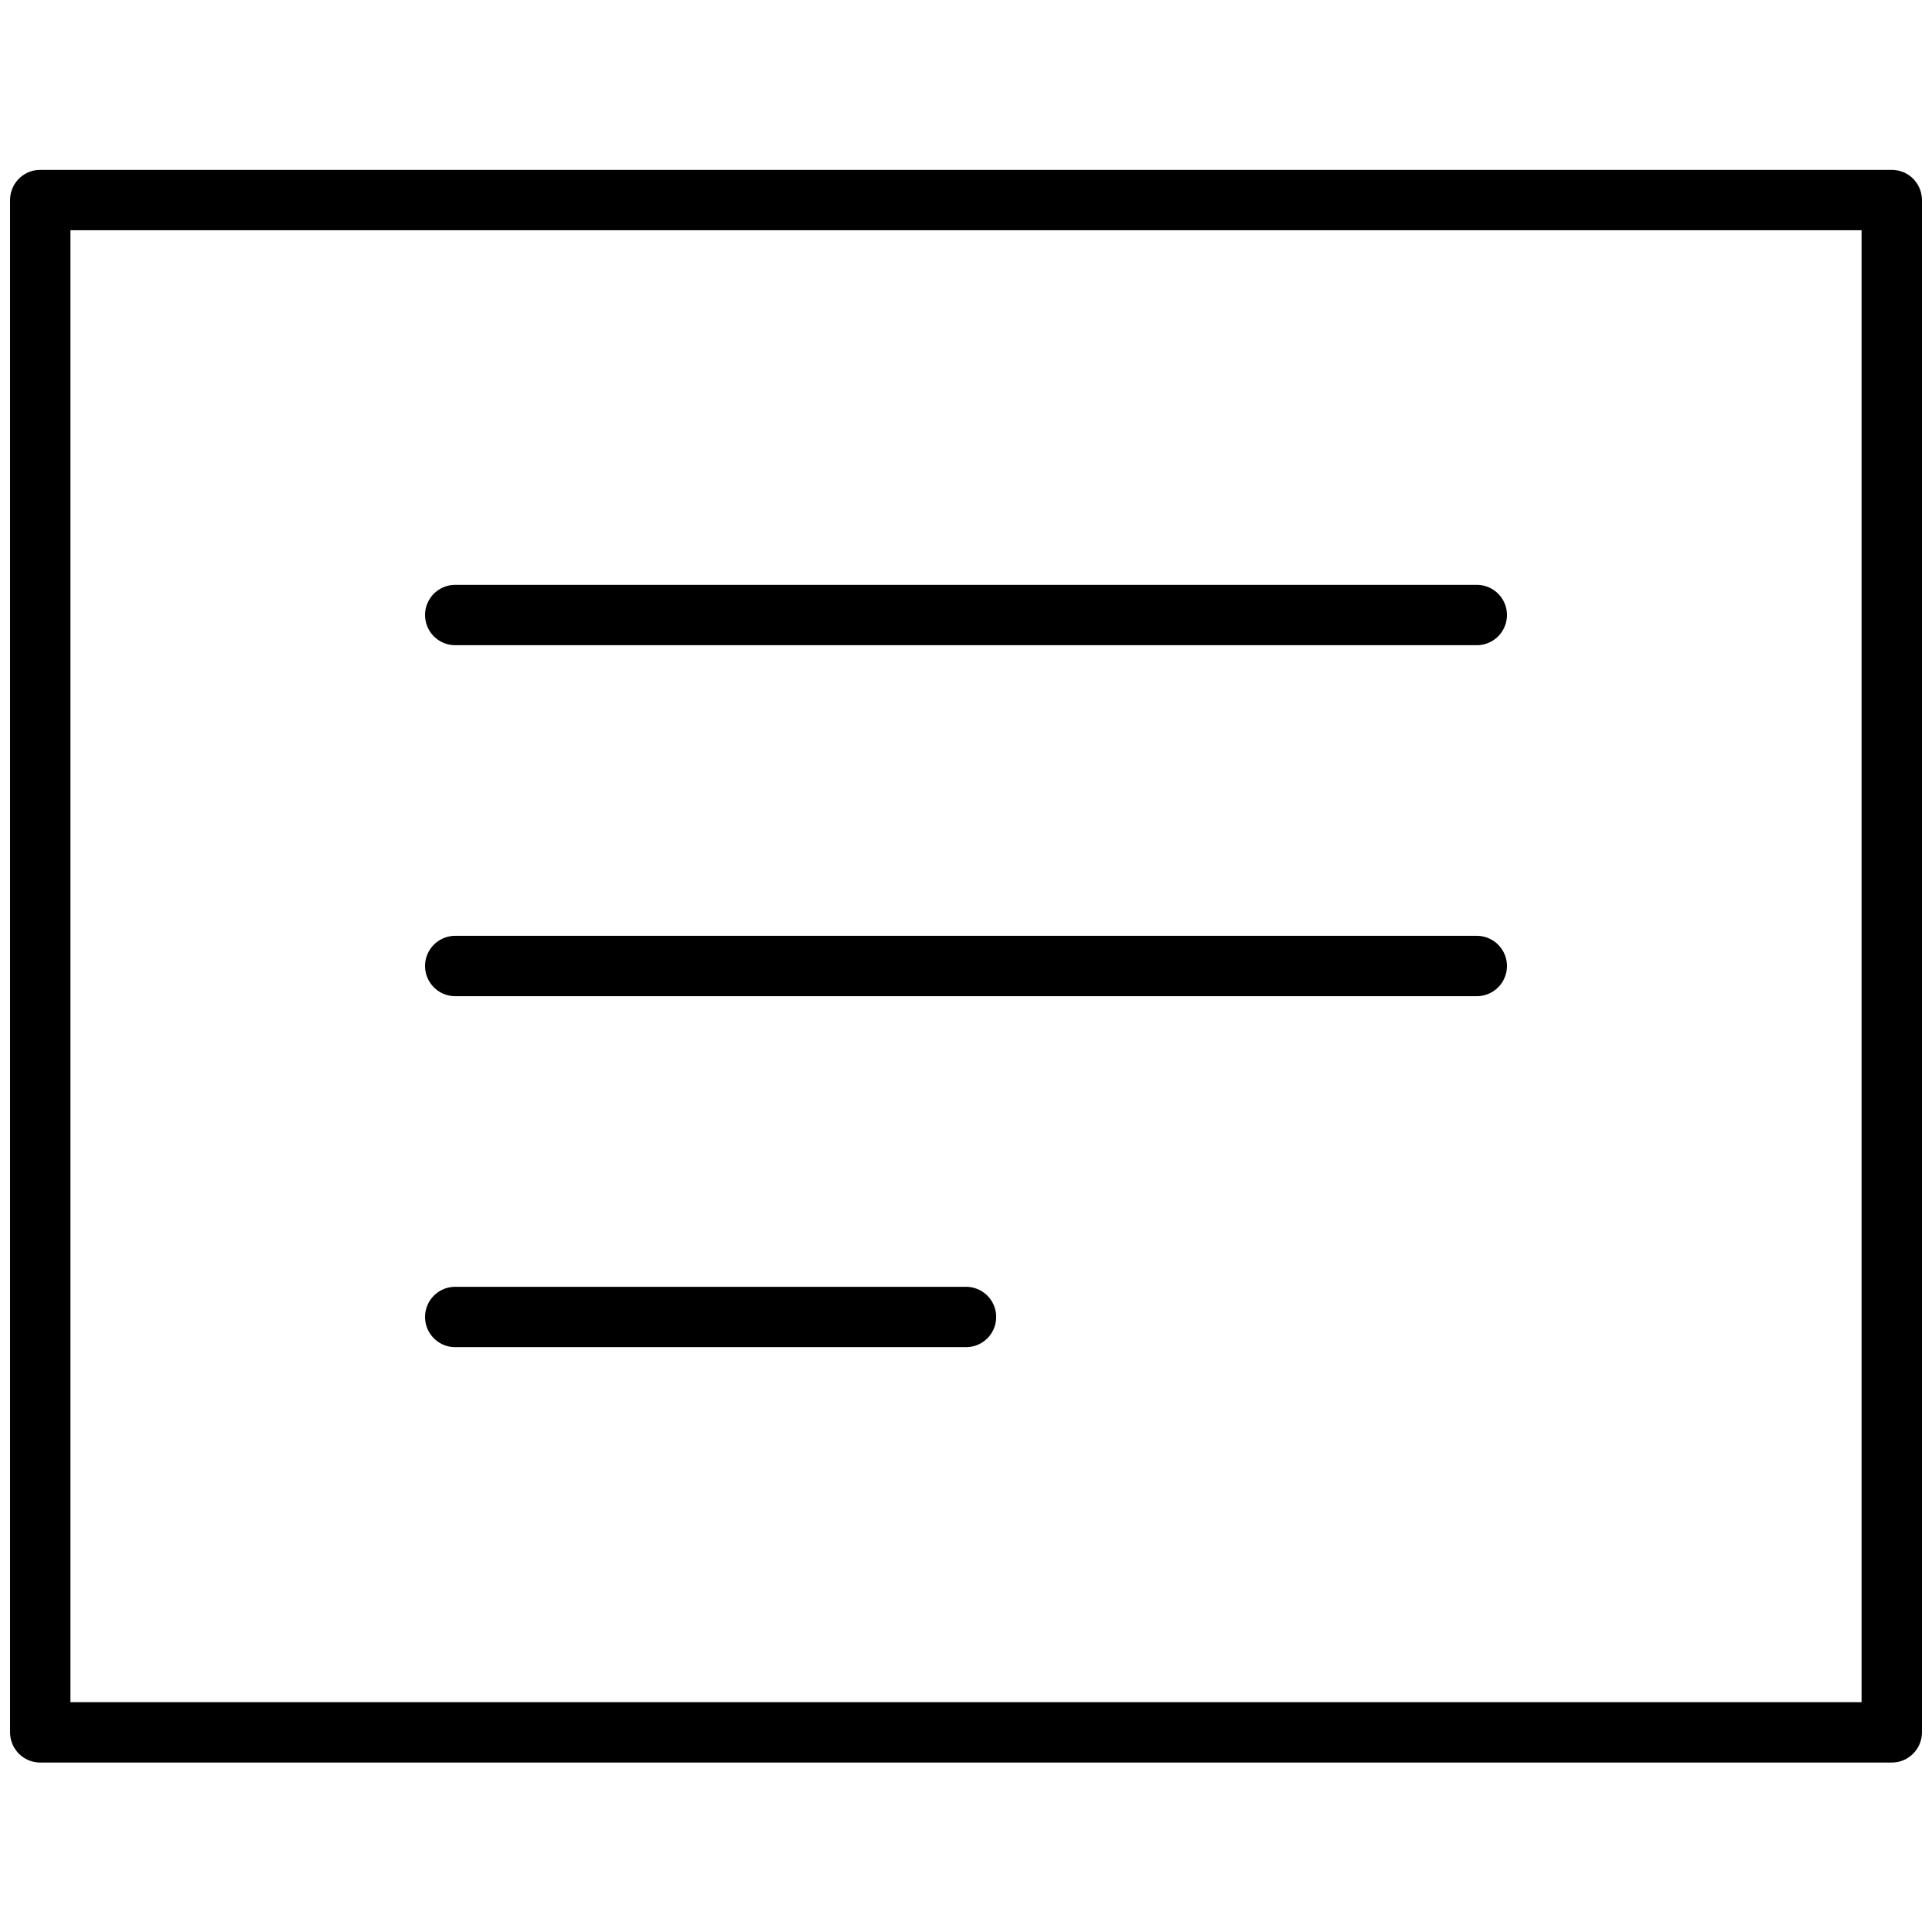 <?xml version="1.0" encoding="UTF-8"?>
<svg id="b" data-name="Icon" xmlns="http://www.w3.org/2000/svg" width="48" height="48" viewBox="0 0 48 48">
  <rect x="1" y="4.97" width="46" height="38.07" style="fill: none; stroke: #000; stroke-linecap: round; stroke-linejoin: round; stroke-width: 1.5px;"/>
  <line x1="11.31" y1="15.28" x2="36.69" y2="15.28" style="fill: none; stroke: #000; stroke-linecap: round; stroke-linejoin: round; stroke-width: 1.5px;"/>
  <line x1="11.31" y1="24" x2="36.69" y2="24" style="fill: none; stroke: #000; stroke-linecap: round; stroke-linejoin: round; stroke-width: 1.5px;"/>
  <line x1="11.31" y1="32.72" x2="24" y2="32.72" style="fill: none; stroke: #000; stroke-linecap: round; stroke-linejoin: round; stroke-width: 1.5px;"/>
</svg>